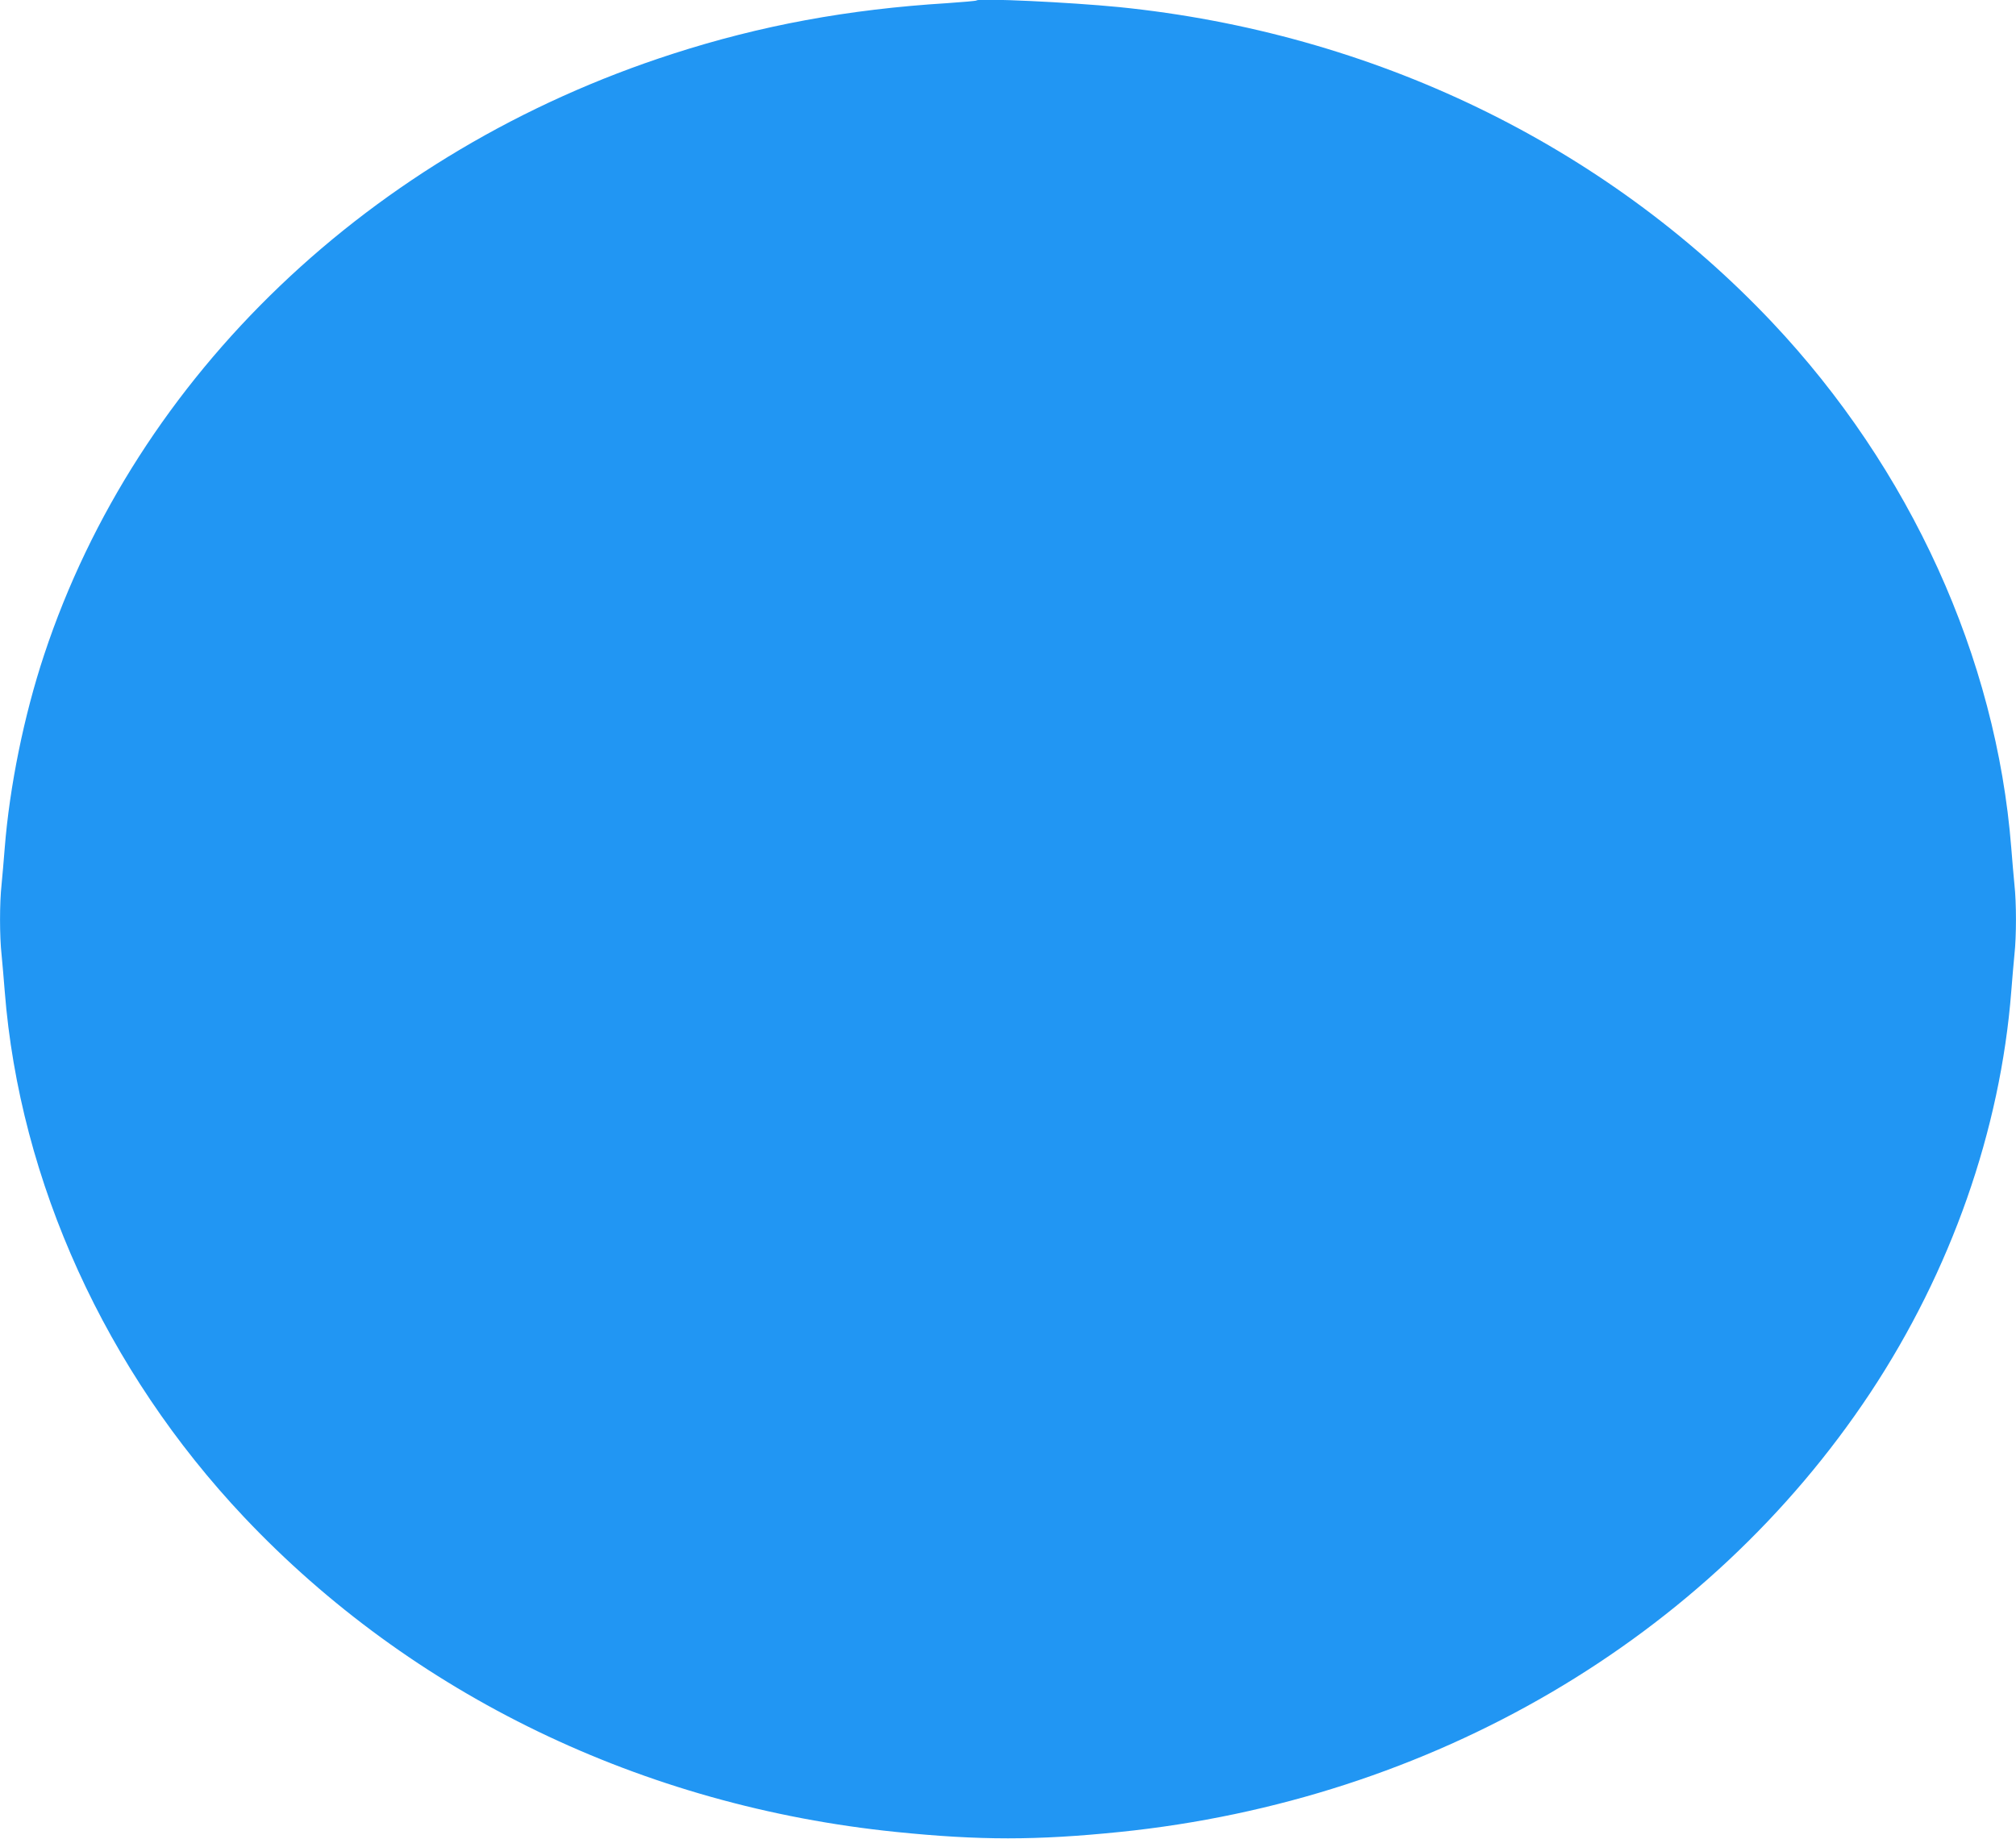 <?xml version="1.0" standalone="no"?>
<!DOCTYPE svg PUBLIC "-//W3C//DTD SVG 20010904//EN"
 "http://www.w3.org/TR/2001/REC-SVG-20010904/DTD/svg10.dtd">
<svg version="1.0" xmlns="http://www.w3.org/2000/svg"
 width="1280pt" height="1168pt" viewBox="0 0 1280 1168"
 preserveAspectRatio="xMidYMid meet">
<g transform="translate(0,1168) scale(0.1,-0.1)"
fill="#2196f3" stroke="none">
<path d="M6200 11677 c-3 -3 -86 -10 -185 -17 -632 -39 -1187 -142 -1744 -322
-1916 -618 -3403 -2040 -3991 -3817 -128 -386 -219 -835 -250 -1226 -6 -77
-15 -181 -20 -232 -13 -117 -13 -329 0 -446 5 -51 14 -155 20 -232 95 -1210
641 -2409 1520 -3340 1066 -1128 2530 -1835 4140 -1999 530 -54 890 -54 1420
0 1979 202 3730 1227 4765 2789 512 774 826 1666 895 2550 6 77 15 181 20 232
13 117 13 329 0 446 -5 51 -14 155 -20 232 -95 1210 -641 2409 -1520 3340
-1067 1129 -2534 1837 -4145 2000 -315 31 -889 58 -905 42z"/>
</g>
</svg>

